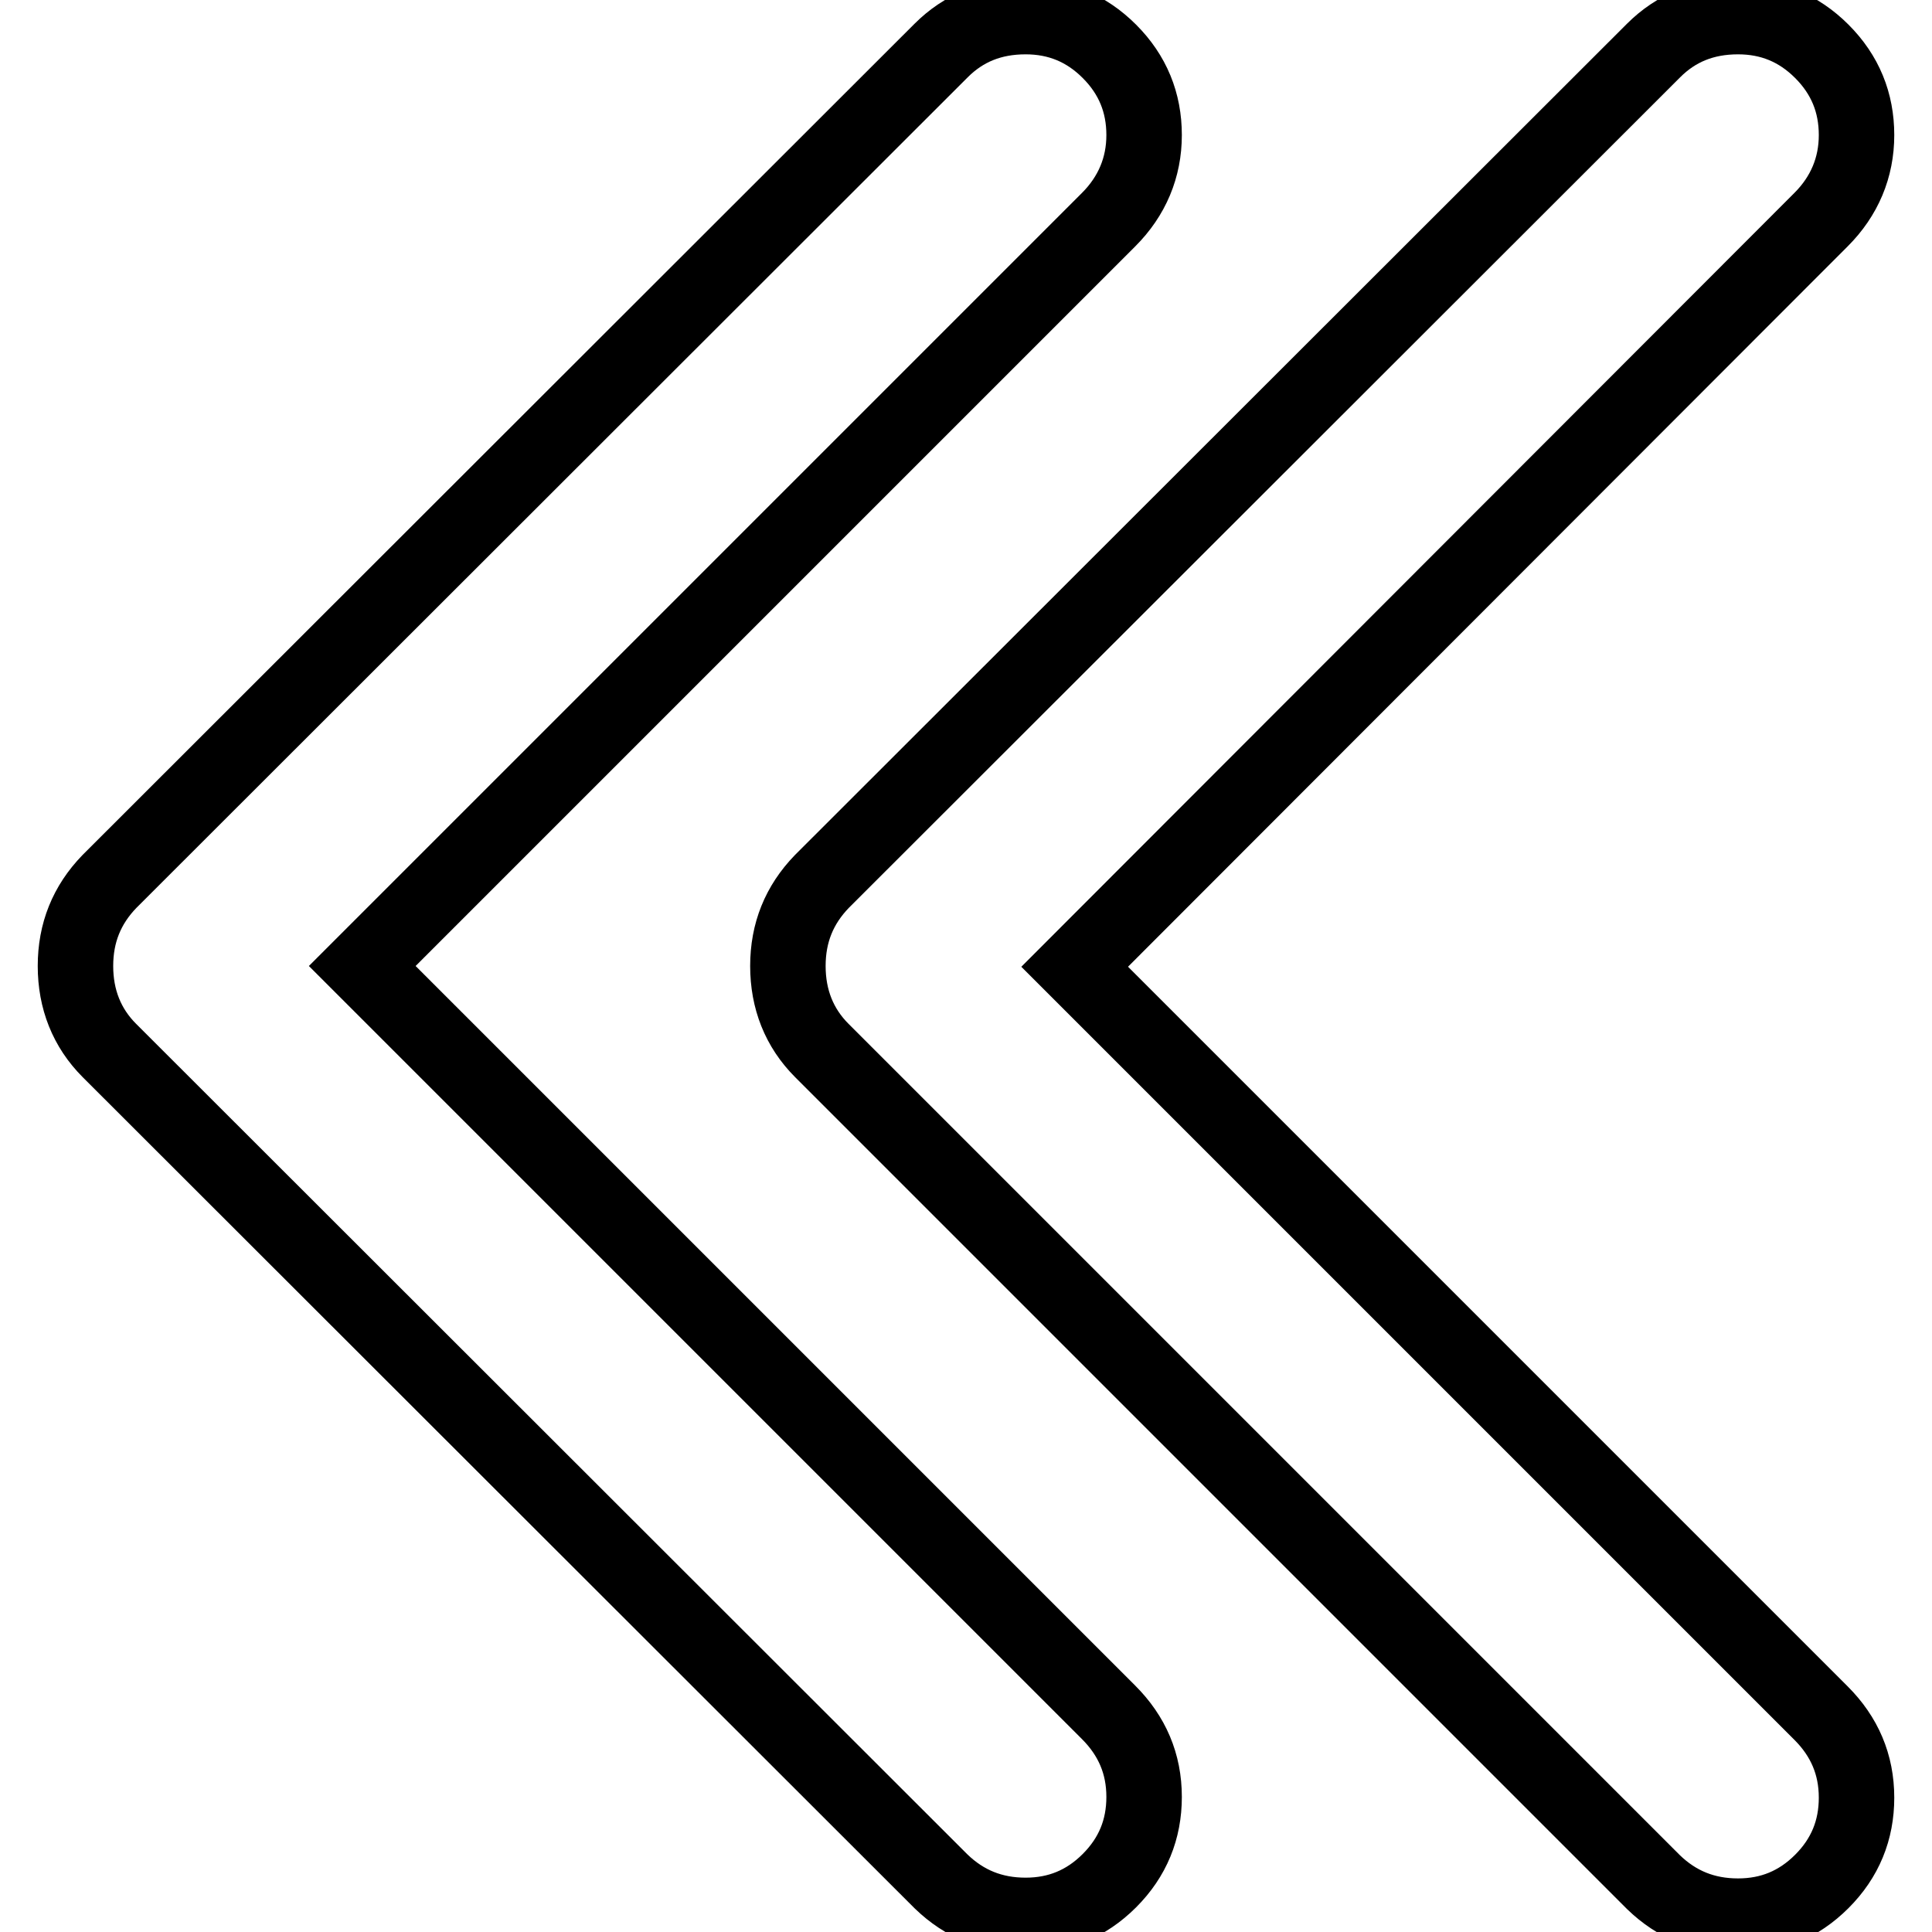 <?xml version="1.0" encoding="utf-8"?>
<!-- Svg Vector Icons : http://www.onlinewebfonts.com/icon -->
<!DOCTYPE svg PUBLIC "-//W3C//DTD SVG 1.1//EN" "http://www.w3.org/Graphics/SVG/1.1/DTD/svg11.dtd">
<svg version="1.1" xmlns="http://www.w3.org/2000/svg" xmlns:xlink="http://www.w3.org/1999/xlink" x="0px" y="0px" viewBox="0 0 256 256" enable-background="new 0 0 256 256" xml:space="preserve">
<g><g><path stroke-width="10" fill-opacity="0" stroke="#000000"  d="M230.3,2.2c4.3,0,8,1.5,11.1,4.6c3.1,3.1,4.6,6.8,4.6,11.1s-1.6,8.1-4.7,11.2l-98.9,99l98.9,98.9c3.1,3.1,4.7,6.8,4.7,11.2c0,4.3-1.5,8-4.6,11.1c-3.1,3.1-6.8,4.6-11.1,4.6c-4.4,0-8.1-1.5-11.2-4.5L108.9,139.2c-3-3-4.5-6.8-4.5-11.2c0-4.4,1.5-8.1,4.5-11.2L219.1,6.7C222.1,3.7,225.8,2.2,230.3,2.2L230.3,2.2z M135.9,2.2c4.3,0,8,1.5,11.1,4.6c3.1,3.1,4.6,6.8,4.6,11.1s-1.6,8.1-4.7,11.2L48,128l98.9,98.9c3.1,3.1,4.7,6.8,4.7,11.2c0,4.3-1.5,8-4.6,11.1c-3.1,3.1-6.8,4.6-11.1,4.6c-4.4,0-8.1-1.5-11.2-4.5L14.5,139.2c-3-3-4.5-6.8-4.5-11.2c0-4.4,1.5-8.1,4.5-11.2L124.7,6.7C127.7,3.7,131.4,2.2,135.9,2.2L135.9,2.2z"/></g></g>
</svg>